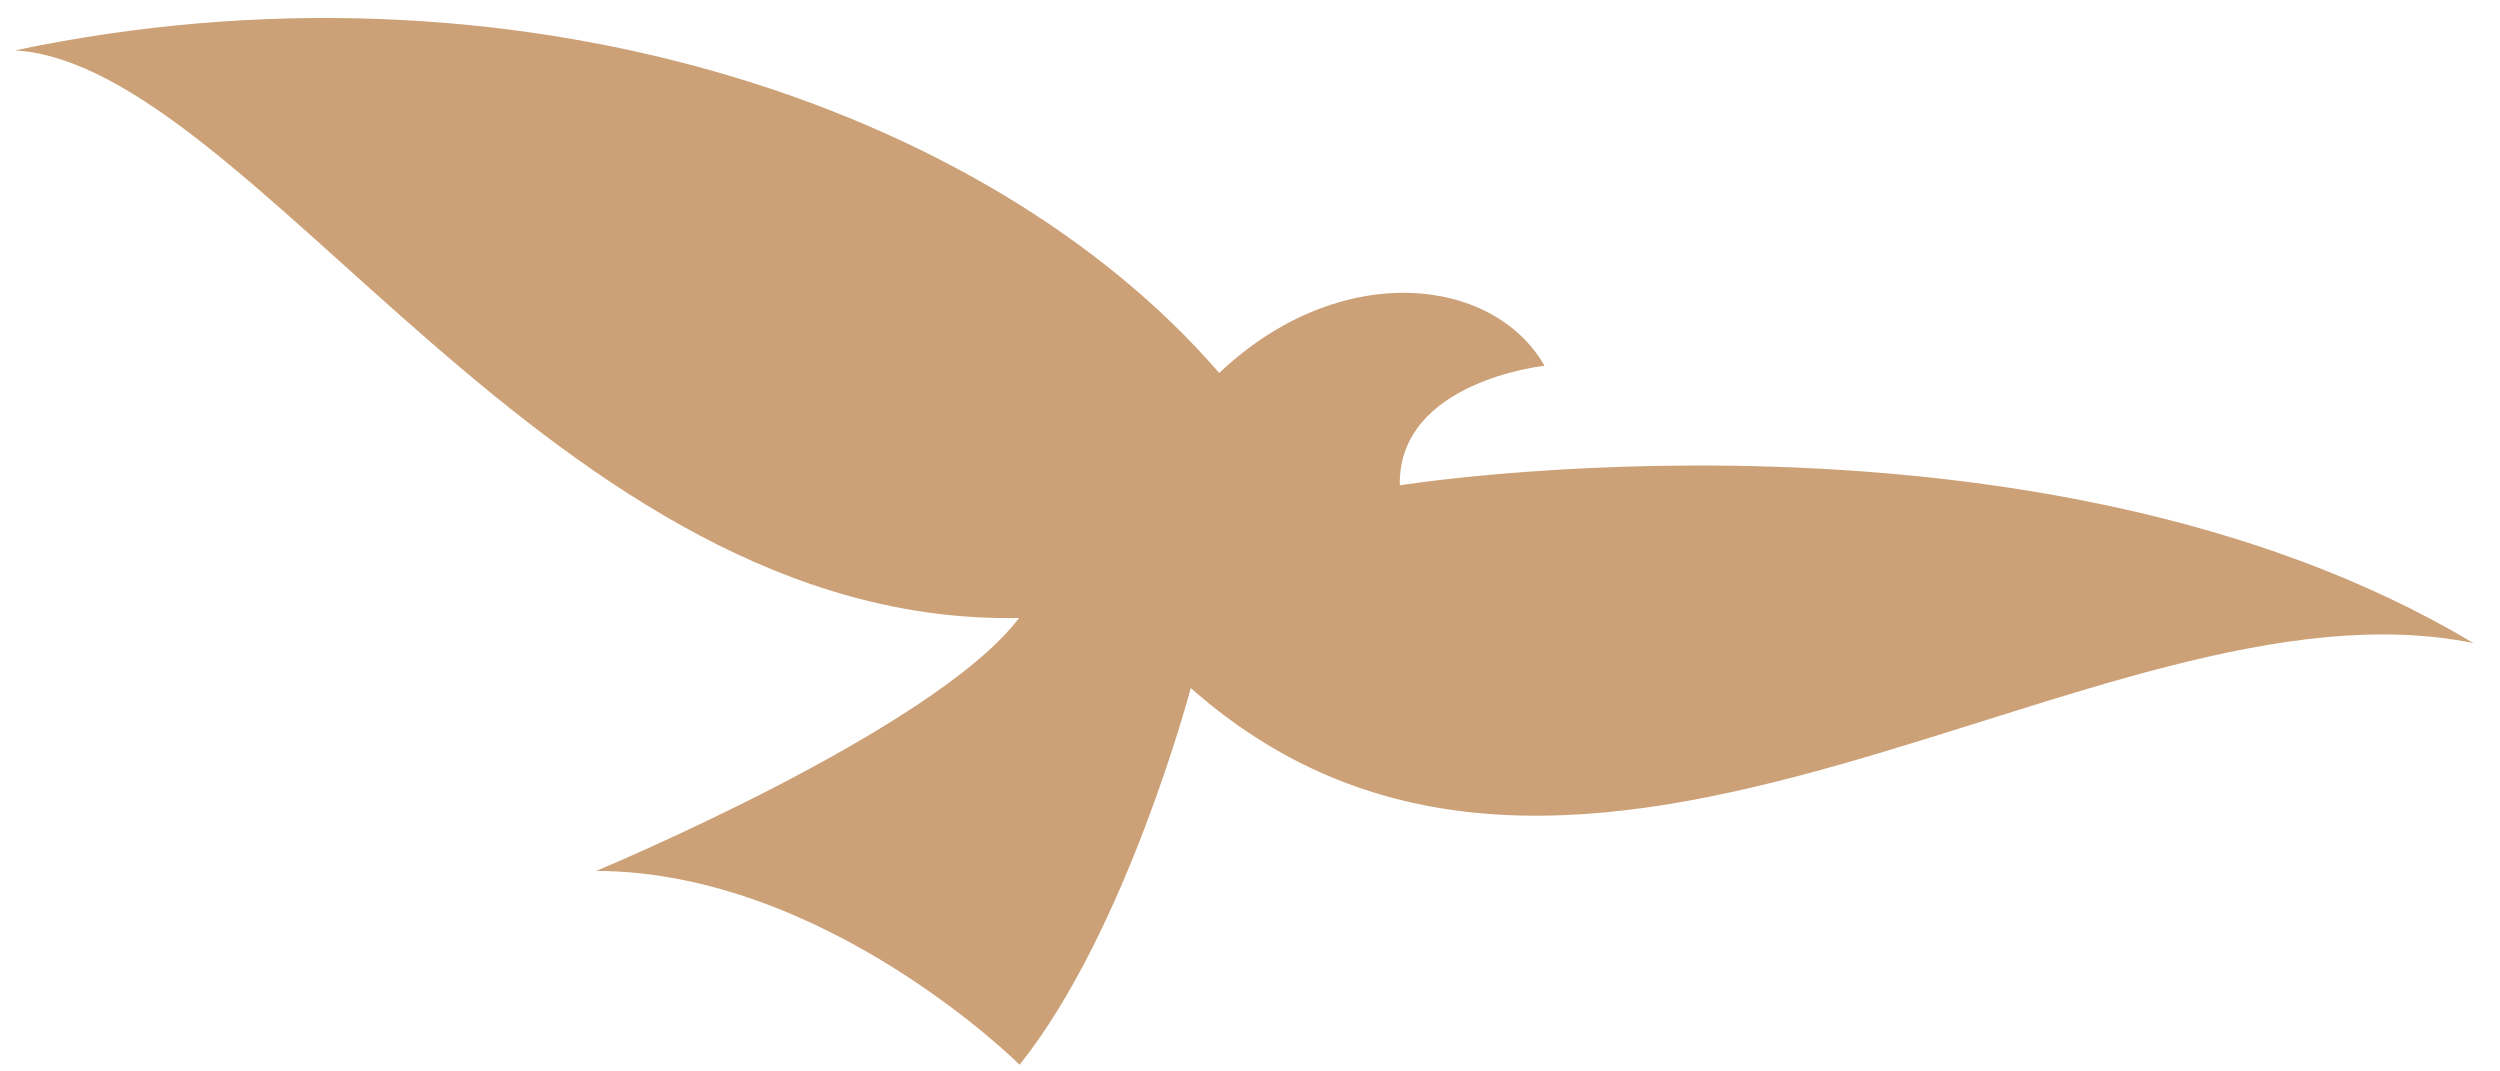 <svg width="91" height="39" viewBox="0 0 91 39" fill="none" xmlns="http://www.w3.org/2000/svg">
<path d="M21.702 31.701C30.062 31.727 37.114 38.757 37.114 38.757C41.016 33.874 43.344 25.044 43.344 25.044C57.449 37.519 76.414 20.62 90.036 23.41C74.22 13.946 50.953 17.665 50.953 17.665C50.88 13.876 56.22 13.314 56.22 13.314C54.337 10.02 48.728 9.441 44.381 13.578C35.905 3.765 18.54 -1.952 0.553 1.832C9.256 2.402 20.136 22.821 37.094 22.495C33.99 26.594 21.702 31.701 21.702 31.701Z" fill="#CCA177"/>
</svg>
